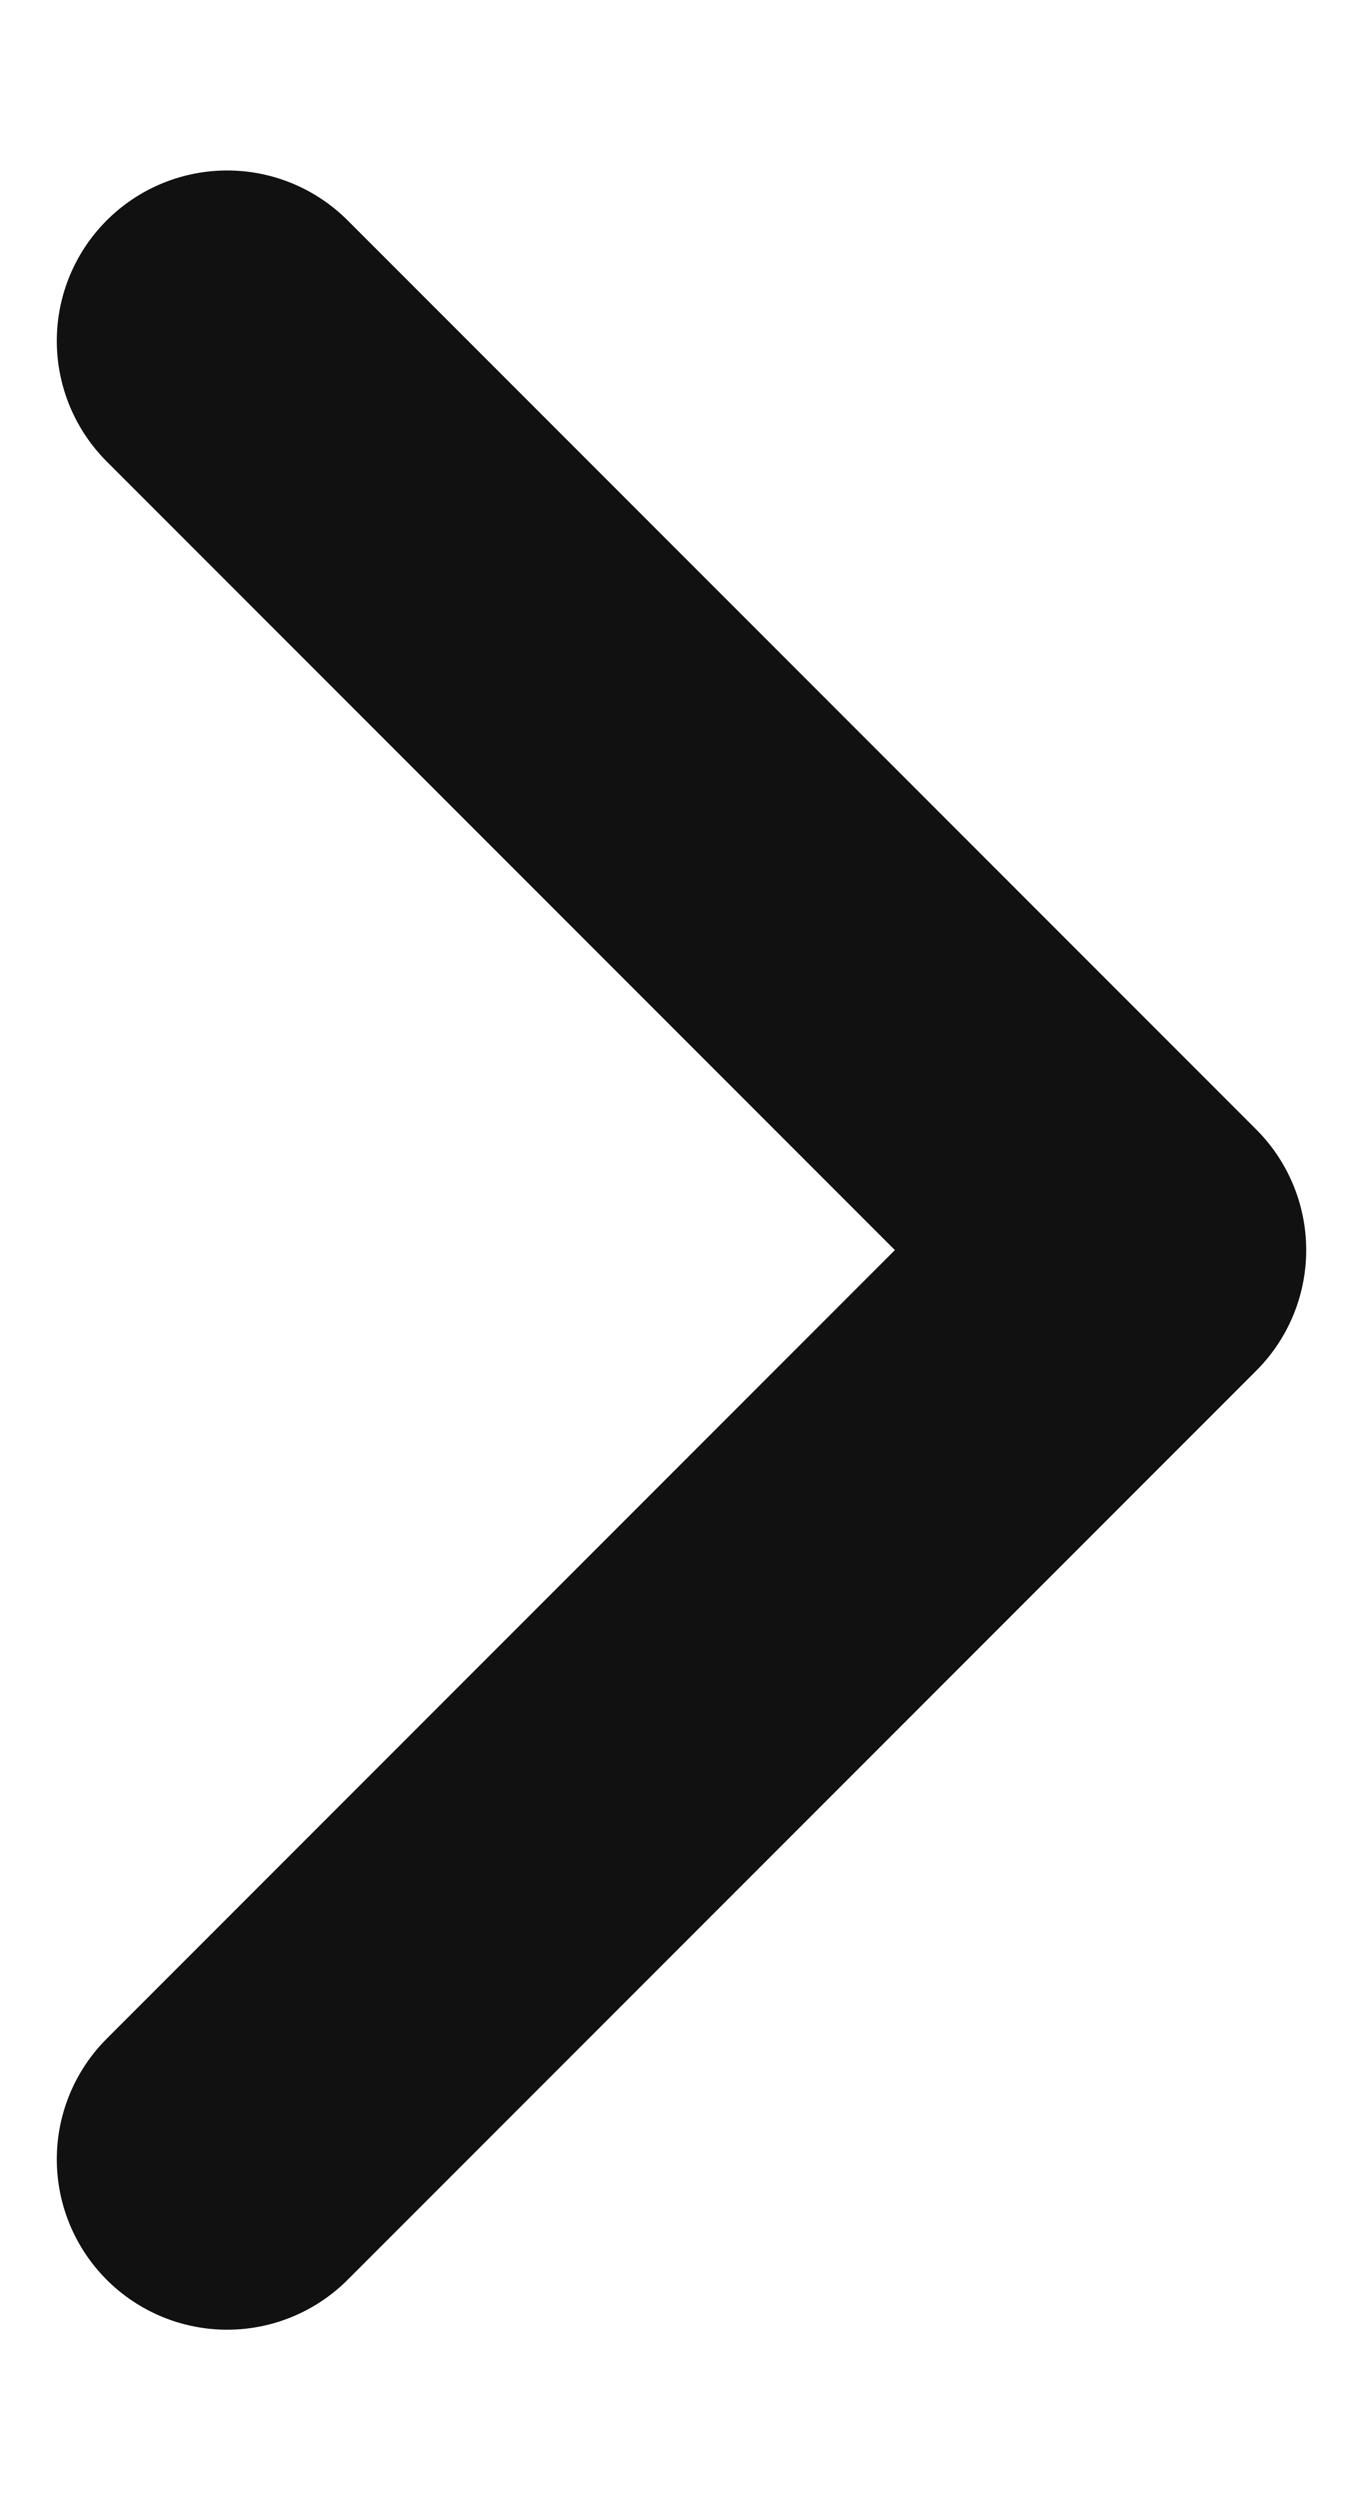 <svg width="6" height="11" viewBox="0 0 6 11" fill="none" xmlns="http://www.w3.org/2000/svg">
<path d="M1 1.5L5 5.5L1 9.5" stroke="#111111" stroke-width="1.5" stroke-linecap="round" stroke-linejoin="round"/>
</svg>
